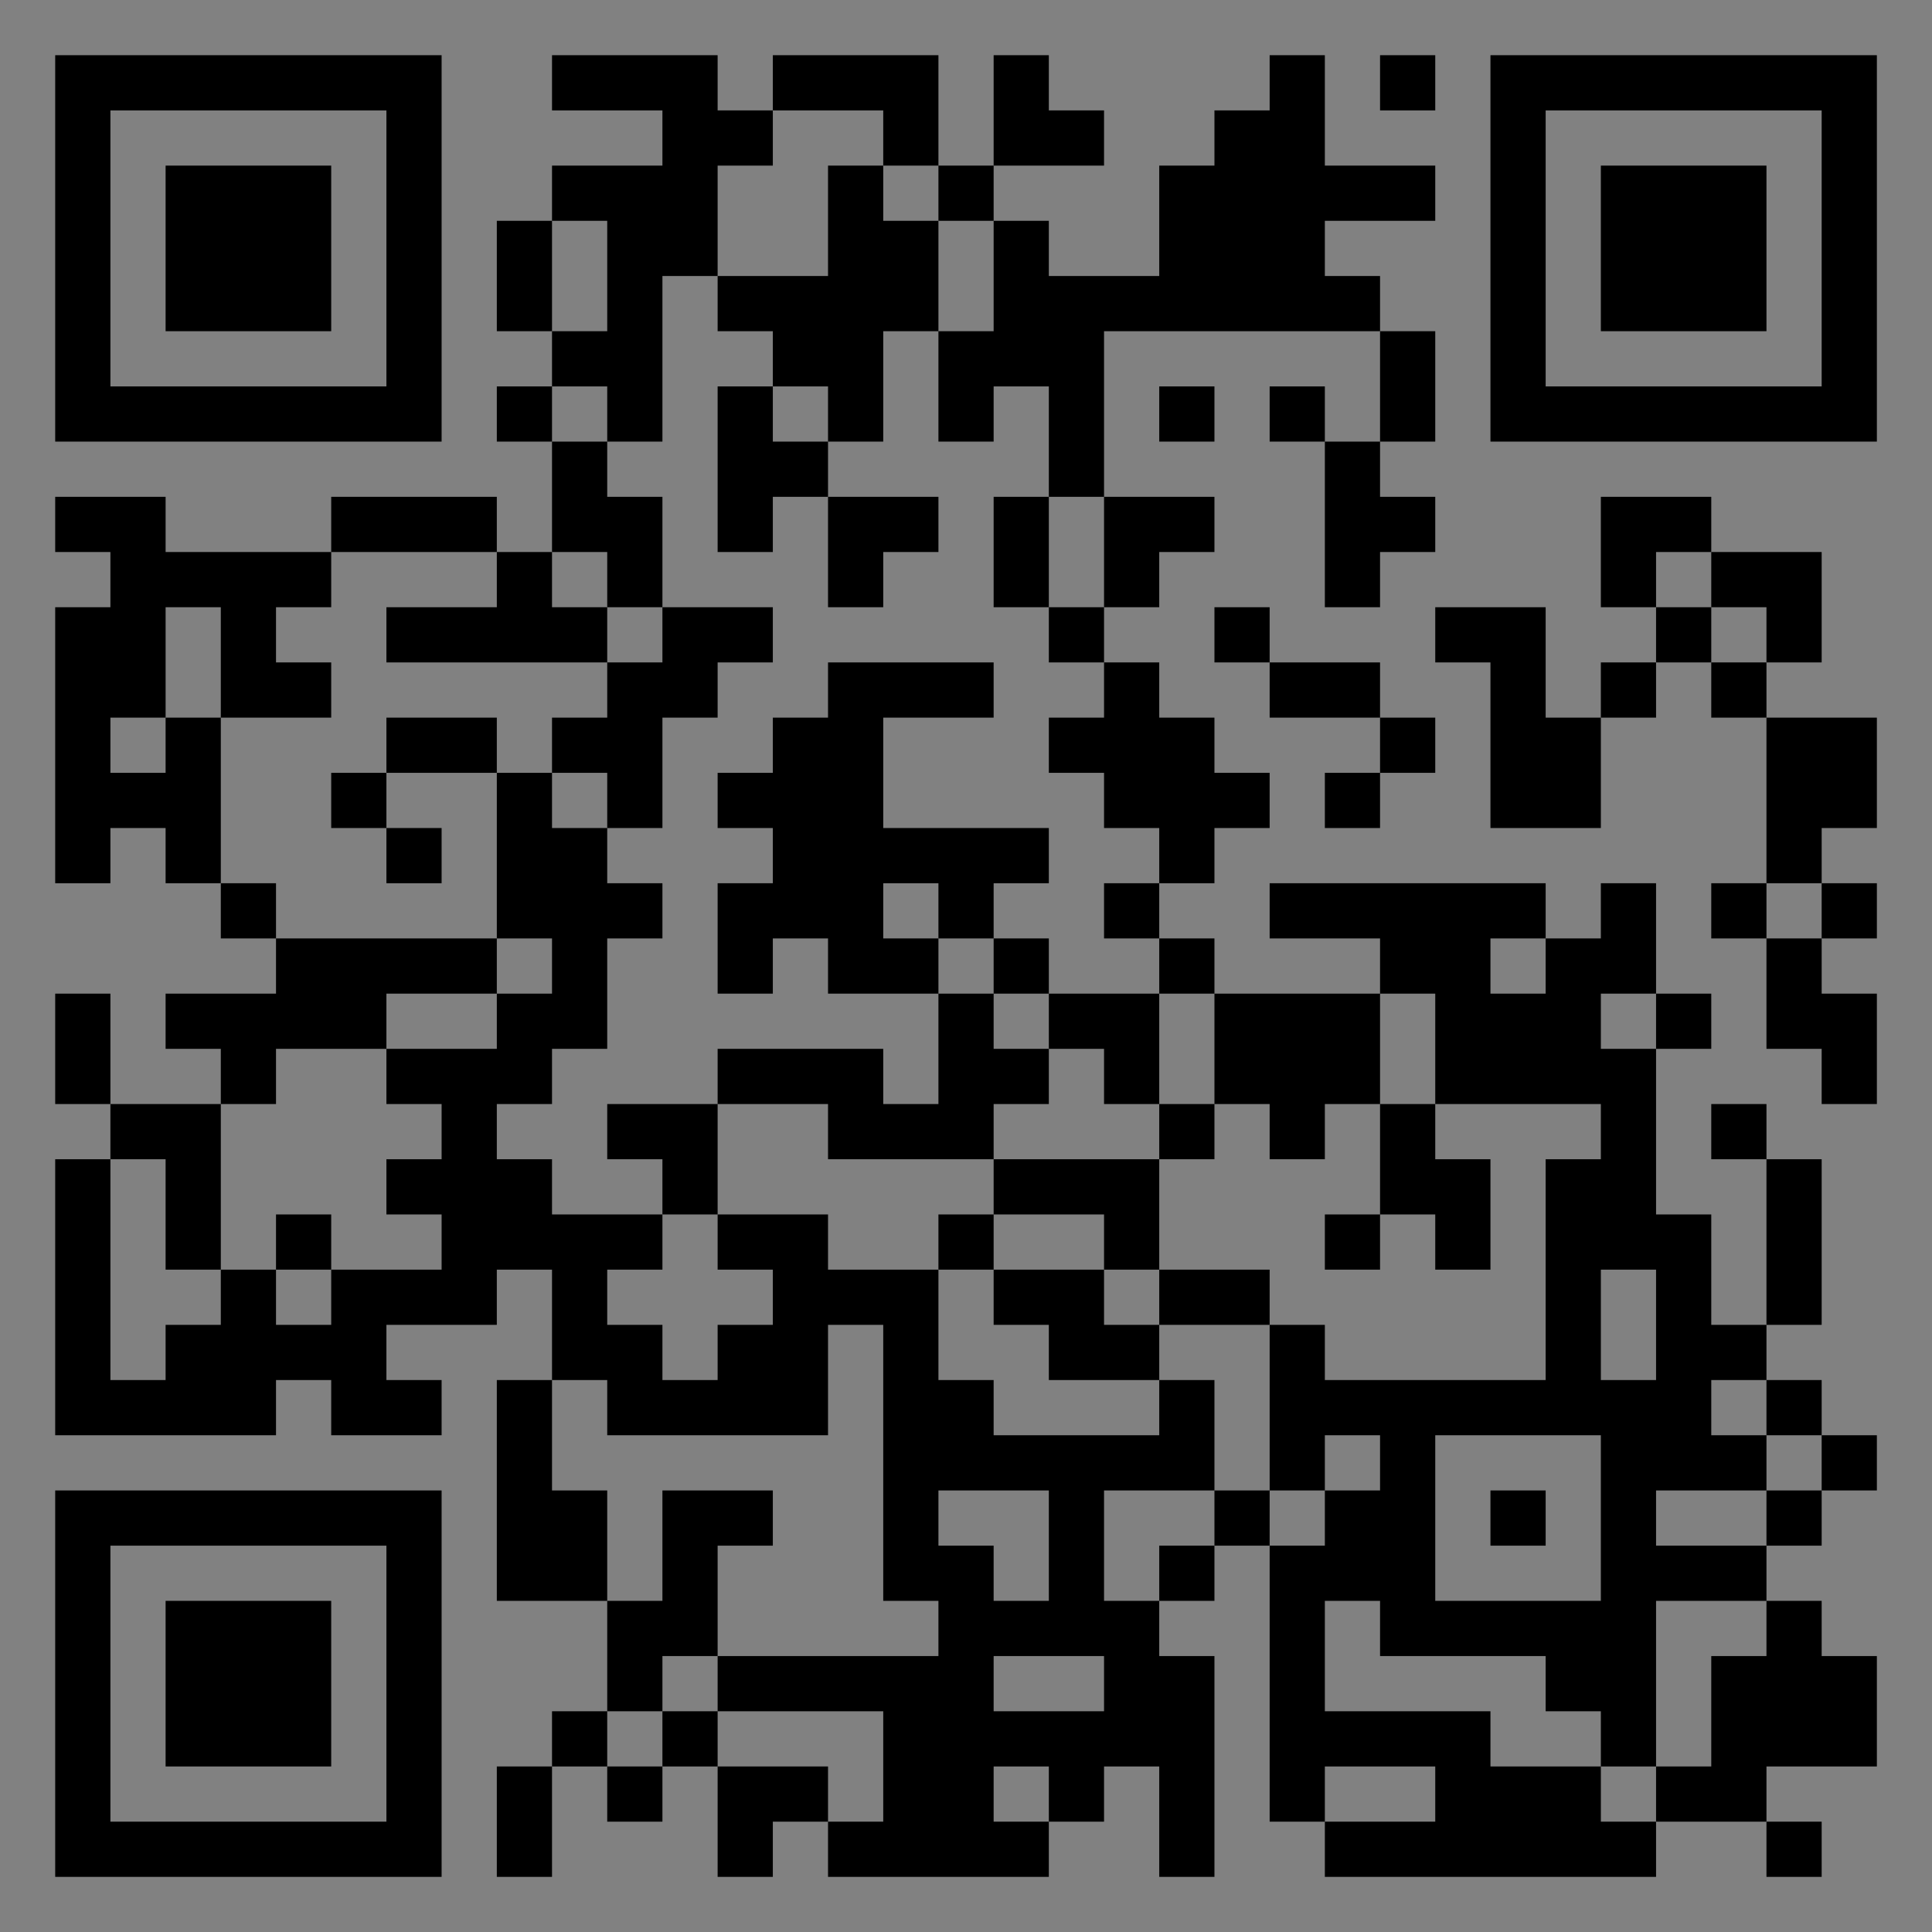 <?xml version="1.0" encoding="UTF-8"?>
<svg xmlns="http://www.w3.org/2000/svg" version="1.1" width="400" height="400" viewBox="0 0 400 400"><rect x="0" y="0" width="400" height="400" fill="#808080" stroke="none"/><rect x="0" y="0" width="400" height="400" fill="#ffffff" fill-opacity="0.01"/><g transform="scale(11.429)"><g transform="translate(1.000,1.000)"><path fill-rule="evenodd" d="M9 0L9 1L11 1L11 2L9 2L9 3L8 3L8 5L9 5L9 6L8 6L8 7L9 7L9 9L8 9L8 8L5 8L5 9L2 9L2 8L0 8L0 9L1 9L1 10L0 10L0 15L1 15L1 14L2 14L2 15L3 15L3 16L4 16L4 17L2 17L2 18L3 18L3 19L1 19L1 17L0 17L0 19L1 19L1 20L0 20L0 25L4 25L4 24L5 24L5 25L7 25L7 24L6 24L6 23L8 23L8 22L9 22L9 24L8 24L8 28L10 28L10 30L9 30L9 31L8 31L8 33L9 33L9 31L10 31L10 32L11 32L11 31L12 31L12 33L13 33L13 32L14 32L14 33L18 33L18 32L19 32L19 31L20 31L20 33L21 33L21 29L20 29L20 28L21 28L21 27L22 27L22 32L23 32L23 33L29 33L29 32L31 32L31 33L32 33L32 32L31 32L31 31L33 31L33 29L32 29L32 28L31 28L31 27L32 27L32 26L33 26L33 25L32 25L32 24L31 24L31 23L32 23L32 20L31 20L31 19L30 19L30 20L31 20L31 23L30 23L30 21L29 21L29 18L30 18L30 17L29 17L29 15L28 15L28 16L27 16L27 15L22 15L22 16L24 16L24 17L21 17L21 16L20 16L20 15L21 15L21 14L22 14L22 13L21 13L21 12L20 12L20 11L19 11L19 10L20 10L20 9L21 9L21 8L19 8L19 5L24 5L24 7L23 7L23 6L22 6L22 7L23 7L23 10L24 10L24 9L25 9L25 8L24 8L24 7L25 7L25 5L24 5L24 4L23 4L23 3L25 3L25 2L23 2L23 0L22 0L22 1L21 1L21 2L20 2L20 4L18 4L18 3L17 3L17 2L19 2L19 1L18 1L18 0L17 0L17 2L16 2L16 0L13 0L13 1L12 1L12 0ZM24 0L24 1L25 1L25 0ZM13 1L13 2L12 2L12 4L11 4L11 7L10 7L10 6L9 6L9 7L10 7L10 8L11 8L11 10L10 10L10 9L9 9L9 10L10 10L10 11L6 11L6 10L8 10L8 9L5 9L5 10L4 10L4 11L5 11L5 12L3 12L3 10L2 10L2 12L1 12L1 13L2 13L2 12L3 12L3 15L4 15L4 16L8 16L8 17L6 17L6 18L4 18L4 19L3 19L3 22L2 22L2 20L1 20L1 24L2 24L2 23L3 23L3 22L4 22L4 23L5 23L5 22L7 22L7 21L6 21L6 20L7 20L7 19L6 19L6 18L8 18L8 17L9 17L9 16L8 16L8 13L9 13L9 14L10 14L10 15L11 15L11 16L10 16L10 18L9 18L9 19L8 19L8 20L9 20L9 21L11 21L11 22L10 22L10 23L11 23L11 24L12 24L12 23L13 23L13 22L12 22L12 21L14 21L14 22L16 22L16 24L17 24L17 25L20 25L20 24L21 24L21 26L19 26L19 28L20 28L20 27L21 27L21 26L22 26L22 27L23 27L23 26L24 26L24 25L23 25L23 26L22 26L22 23L23 23L23 24L27 24L27 20L28 20L28 19L25 19L25 17L24 17L24 19L23 19L23 20L22 20L22 19L21 19L21 17L20 17L20 16L19 16L19 15L20 15L20 14L19 14L19 13L18 13L18 12L19 12L19 11L18 11L18 10L19 10L19 8L18 8L18 6L17 6L17 7L16 7L16 5L17 5L17 3L16 3L16 2L15 2L15 1ZM14 2L14 4L12 4L12 5L13 5L13 6L12 6L12 9L13 9L13 8L14 8L14 10L15 10L15 9L16 9L16 8L14 8L14 7L15 7L15 5L16 5L16 3L15 3L15 2ZM9 3L9 5L10 5L10 3ZM13 6L13 7L14 7L14 6ZM20 6L20 7L21 7L21 6ZM17 8L17 10L18 10L18 8ZM28 8L28 10L29 10L29 11L28 11L28 12L27 12L27 10L25 10L25 11L26 11L26 14L28 14L28 12L29 12L29 11L30 11L30 12L31 12L31 15L30 15L30 16L31 16L31 18L32 18L32 19L33 19L33 17L32 17L32 16L33 16L33 15L32 15L32 14L33 14L33 12L31 12L31 11L32 11L32 9L30 9L30 8ZM29 9L29 10L30 10L30 11L31 11L31 10L30 10L30 9ZM11 10L11 11L10 11L10 12L9 12L9 13L10 13L10 14L11 14L11 12L12 12L12 11L13 11L13 10ZM21 10L21 11L22 11L22 12L24 12L24 13L23 13L23 14L24 14L24 13L25 13L25 12L24 12L24 11L22 11L22 10ZM14 11L14 12L13 12L13 13L12 13L12 14L13 14L13 15L12 15L12 17L13 17L13 16L14 16L14 17L16 17L16 19L15 19L15 18L12 18L12 19L10 19L10 20L11 20L11 21L12 21L12 19L14 19L14 20L17 20L17 21L16 21L16 22L17 22L17 23L18 23L18 24L20 24L20 23L22 23L22 22L20 22L20 20L21 20L21 19L20 19L20 17L18 17L18 16L17 16L17 15L18 15L18 14L15 14L15 12L17 12L17 11ZM6 12L6 13L5 13L5 14L6 14L6 15L7 15L7 14L6 14L6 13L8 13L8 12ZM15 15L15 16L16 16L16 17L17 17L17 18L18 18L18 19L17 19L17 20L20 20L20 19L19 19L19 18L18 18L18 17L17 17L17 16L16 16L16 15ZM31 15L31 16L32 16L32 15ZM26 16L26 17L27 17L27 16ZM28 17L28 18L29 18L29 17ZM24 19L24 21L23 21L23 22L24 22L24 21L25 21L25 22L26 22L26 20L25 20L25 19ZM4 21L4 22L5 22L5 21ZM17 21L17 22L19 22L19 23L20 23L20 22L19 22L19 21ZM28 22L28 24L29 24L29 22ZM14 23L14 25L10 25L10 24L9 24L9 26L10 26L10 28L11 28L11 26L13 26L13 27L12 27L12 29L11 29L11 30L10 30L10 31L11 31L11 30L12 30L12 31L14 31L14 32L15 32L15 30L12 30L12 29L16 29L16 28L15 28L15 23ZM30 24L30 25L31 25L31 26L29 26L29 27L31 27L31 26L32 26L32 25L31 25L31 24ZM25 25L25 28L28 28L28 25ZM16 26L16 27L17 27L17 28L18 28L18 26ZM26 26L26 27L27 27L27 26ZM23 28L23 30L26 30L26 31L28 31L28 32L29 32L29 31L30 31L30 29L31 29L31 28L29 28L29 31L28 31L28 30L27 30L27 29L24 29L24 28ZM17 29L17 30L19 30L19 29ZM17 31L17 32L18 32L18 31ZM23 31L23 32L25 32L25 31ZM0 0L0 7L7 7L7 0ZM1 1L1 6L6 6L6 1ZM2 2L2 5L5 5L5 2ZM33 0L26 0L26 7L33 7ZM32 1L27 1L27 6L32 6ZM31 2L28 2L28 5L31 5ZM0 33L7 33L7 26L0 26ZM1 32L6 32L6 27L1 27ZM2 31L5 31L5 28L2 28Z" fill="#000000"/></g></g></svg>
